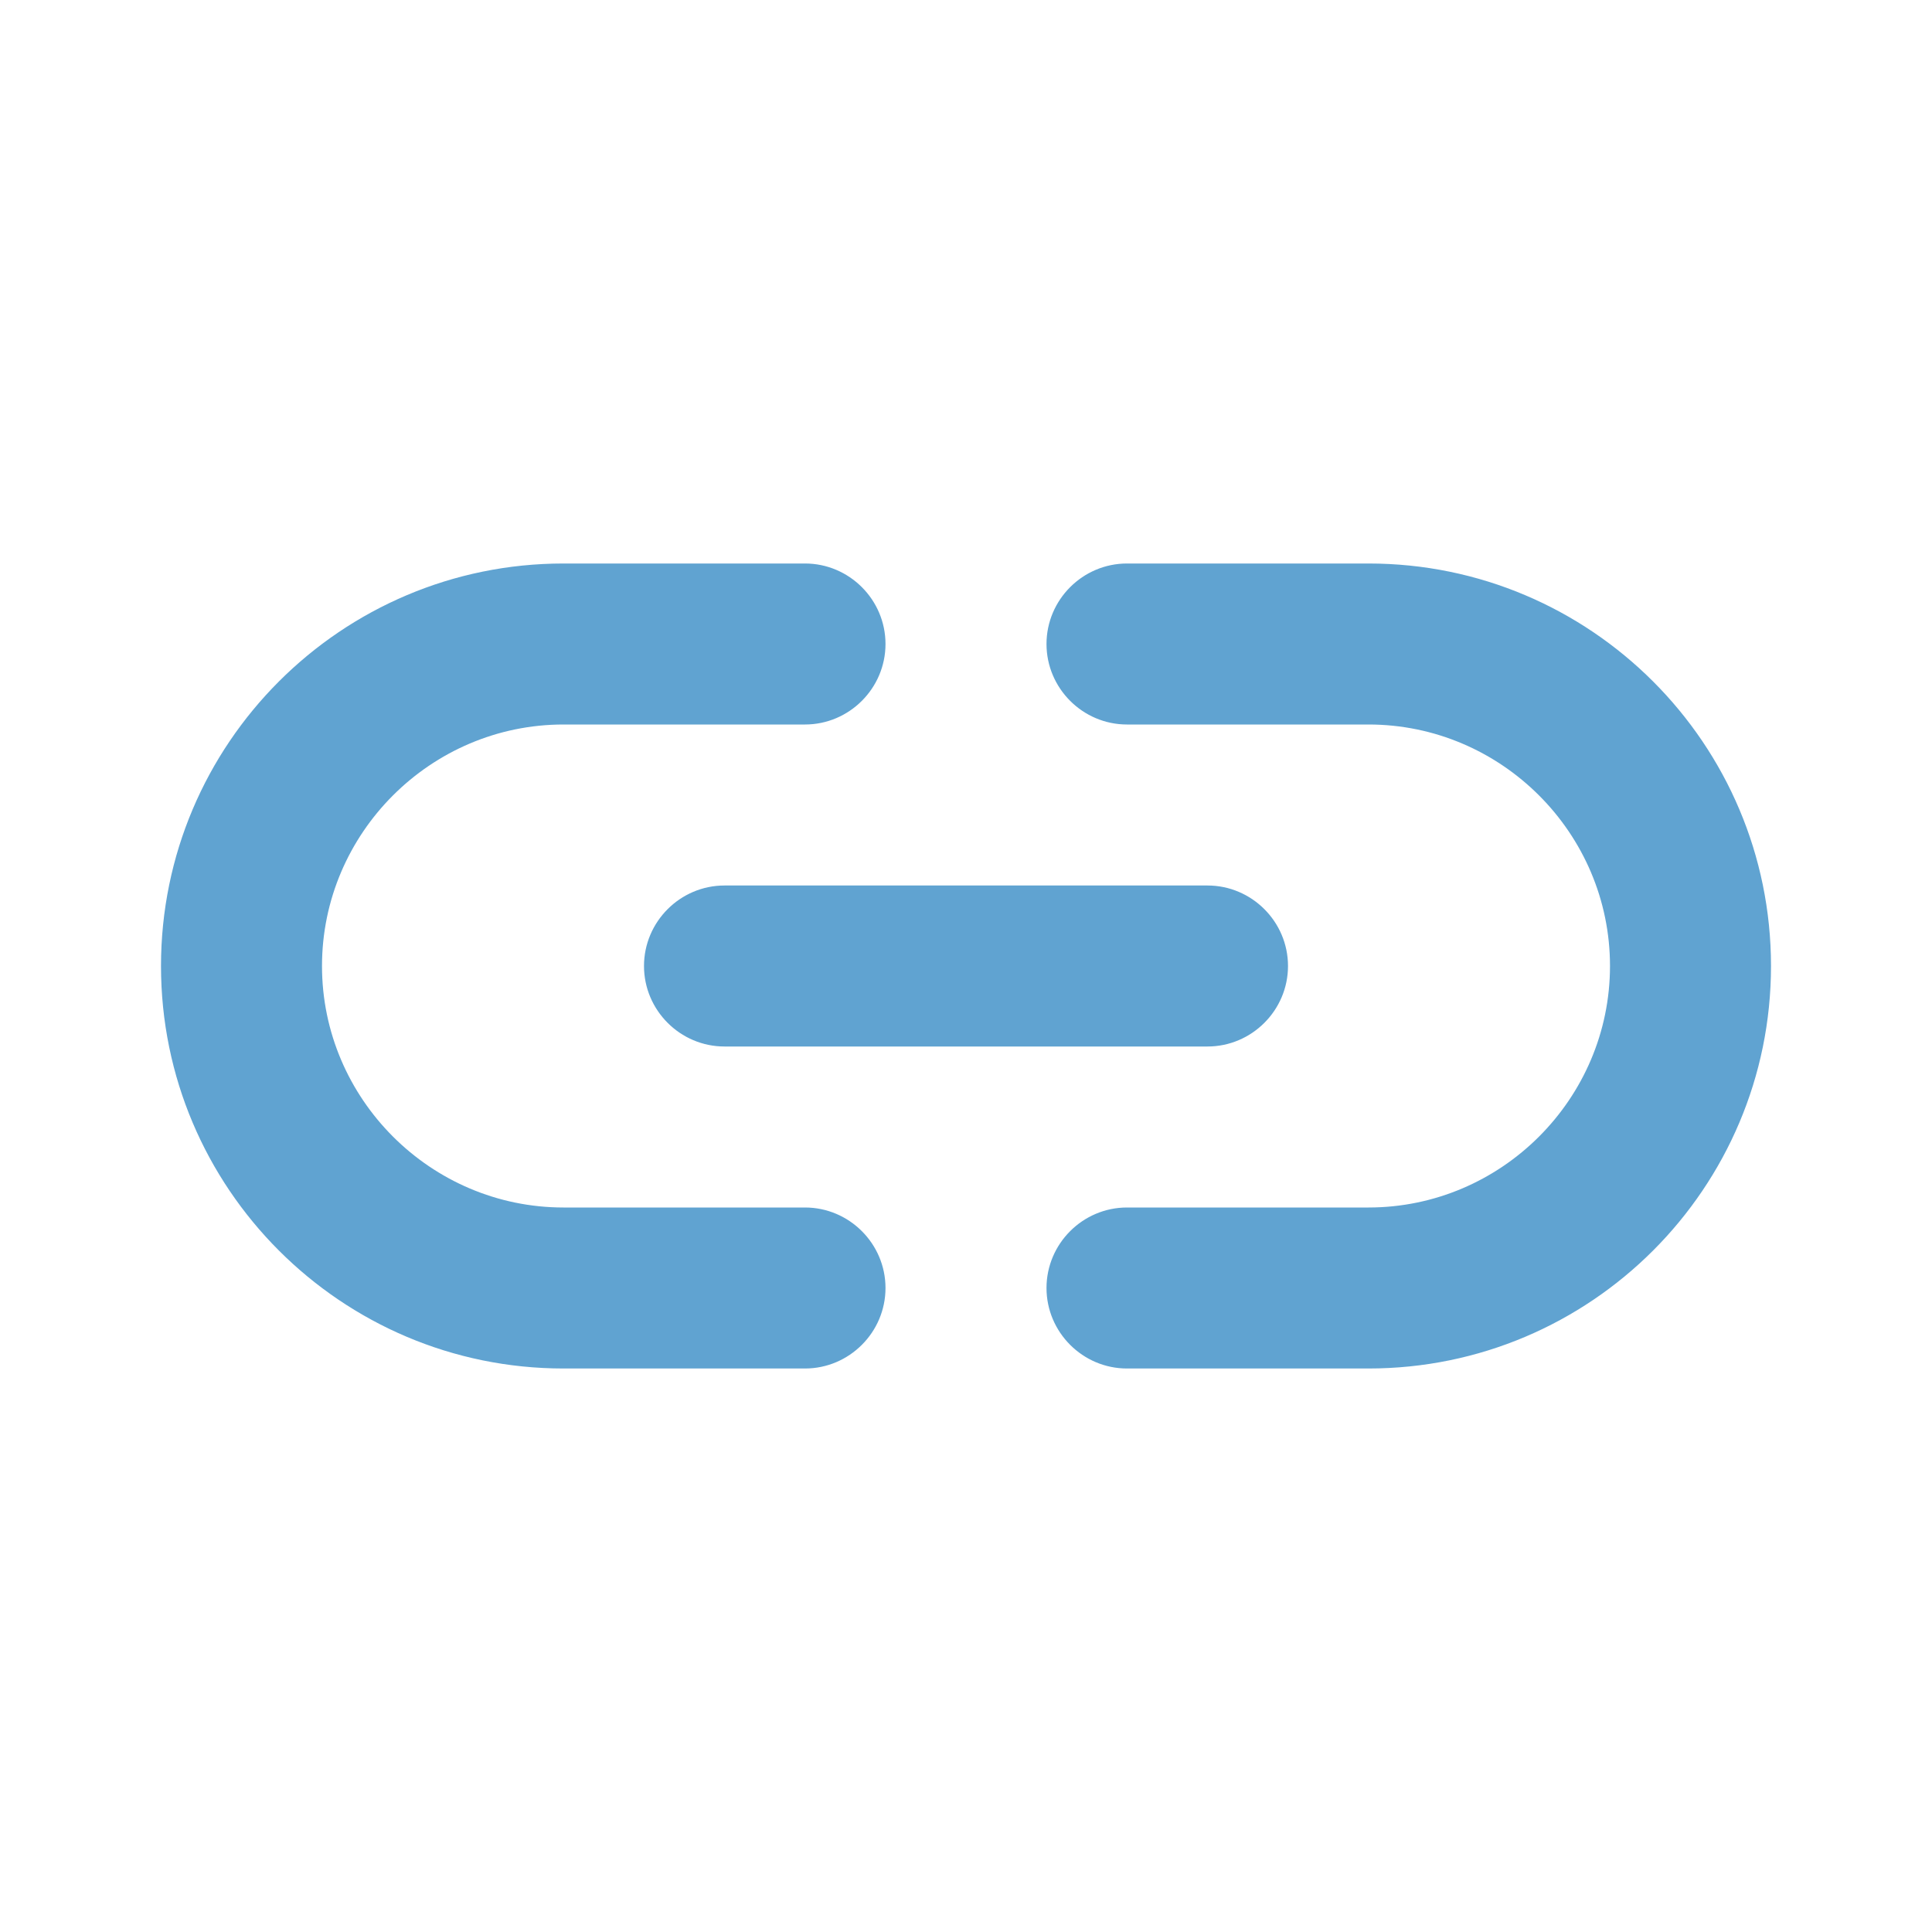 <svg width="36" height="36" viewBox="0 0 36 36" fill="none" xmlns="http://www.w3.org/2000/svg">
<g clip-path="url(#clip0_13318_15176)">
<path d="M25.5 10.5H21C20.175 10.5 19.5 11.175 19.5 12C19.5 12.825 20.175 13.5 21 13.5H25.5C27.975 13.5 30 15.525 30 18C30 20.475 27.975 22.5 25.5 22.5H21C20.175 22.5 19.5 23.175 19.5 24C19.5 24.825 20.175 25.5 21 25.5H25.5C29.64 25.5 33 22.14 33 18C33 13.86 29.64 10.5 25.5 10.5ZM12 18C12 18.825 12.675 19.5 13.5 19.5H22.5C23.325 19.5 24 18.825 24 18C24 17.175 23.325 16.5 22.5 16.5H13.5C12.675 16.5 12 17.175 12 18ZM15 22.5H10.5C8.025 22.5 6 20.475 6 18C6 15.525 8.025 13.5 10.5 13.5H15C15.825 13.5 16.5 12.825 16.5 12C16.5 11.175 15.825 10.5 15 10.5H10.5C6.36 10.5 3 13.86 3 18C3 22.14 6.36 25.5 10.5 25.5H15C15.825 25.5 16.5 24.825 16.5 24C16.5 23.175 15.825 22.5 15 22.5Z" fill="#60A3D1"/>
</g>
<defs>
<clipPath id="clip0_13318_15176">
<rect width="36" height="36" fill="white"/>
</clipPath>
</defs>
</svg>
